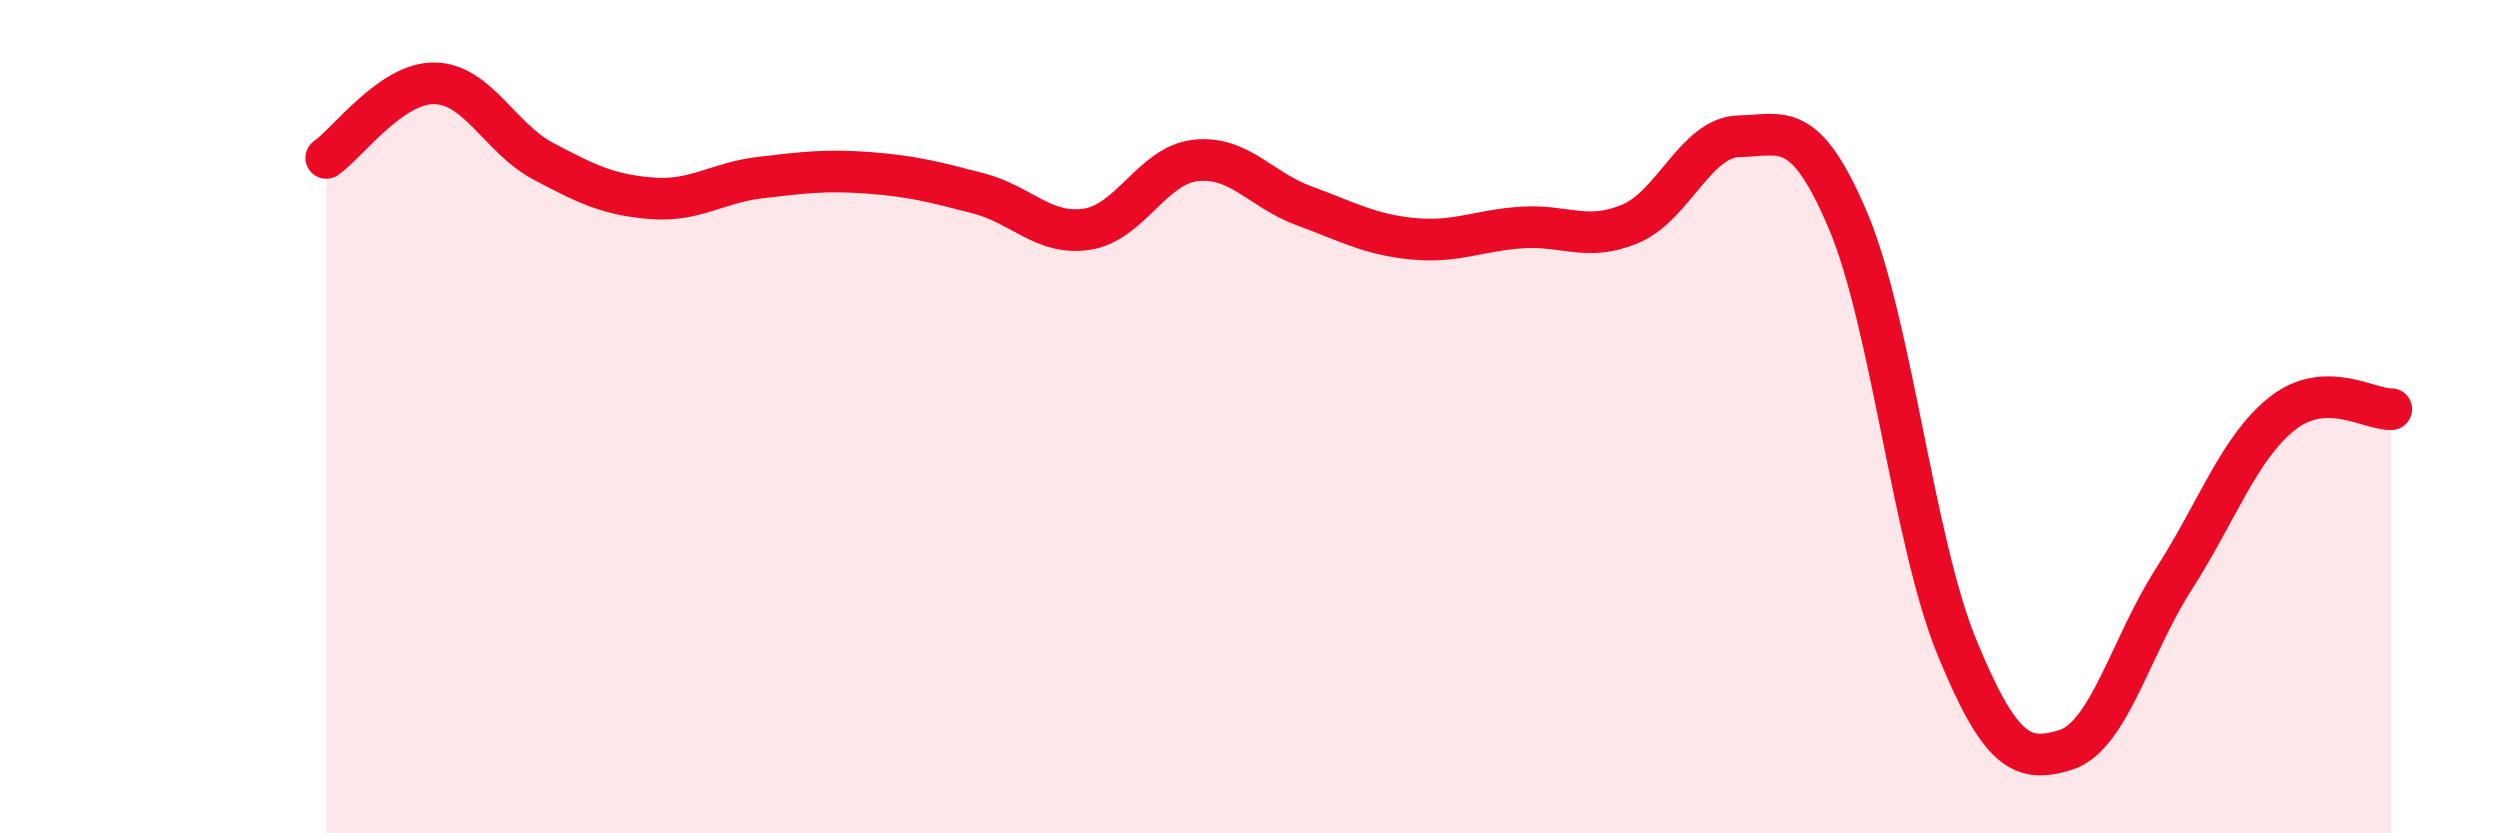 
    <svg width="60" height="20" viewBox="0 0 60 20" xmlns="http://www.w3.org/2000/svg">
      <path
        d="M 7.83,3.79 C 8.35,3.43 9.39,1.98 10.43,2 C 11.47,2.02 12,3.32 13.04,3.87 C 14.08,4.42 14.61,4.68 15.65,4.76 C 16.69,4.84 17.22,4.38 18.26,4.26 C 19.3,4.14 19.83,4.07 20.87,4.15 C 21.91,4.23 22.44,4.37 23.48,4.64 C 24.52,4.91 25.05,5.66 26.09,5.5 C 27.13,5.34 27.66,3.96 28.7,3.85 C 29.74,3.74 30.26,4.56 31.3,4.94 C 32.34,5.32 32.87,5.63 33.91,5.73 C 34.95,5.83 35.48,5.53 36.52,5.46 C 37.56,5.39 38.09,5.81 39.13,5.37 C 40.17,4.93 40.7,3.29 41.74,3.27 C 42.78,3.25 43.31,2.84 44.35,5.29 C 45.39,7.74 45.92,12.98 46.96,15.52 C 48,18.06 48.53,18.32 49.57,18 C 50.61,17.68 51.13,15.52 52.17,13.9 C 53.21,12.28 53.74,10.74 54.78,9.92 C 55.82,9.1 56.87,9.84 57.39,9.82L57.39 20L7.83 20Z"
        fill="#EB0A25"
        opacity="0.1"
        stroke-linecap="round"
        stroke-linejoin="round"
      />
      <path
        d="M 7.83,3.79 C 8.35,3.43 9.39,1.98 10.43,2 C 11.47,2.02 12,3.32 13.04,3.87 C 14.08,4.42 14.61,4.68 15.65,4.76 C 16.69,4.84 17.22,4.38 18.26,4.26 C 19.3,4.14 19.83,4.07 20.87,4.15 C 21.91,4.23 22.44,4.37 23.48,4.64 C 24.52,4.91 25.05,5.66 26.09,5.5 C 27.13,5.34 27.66,3.96 28.7,3.85 C 29.74,3.74 30.26,4.56 31.3,4.94 C 32.34,5.32 32.87,5.63 33.91,5.73 C 34.95,5.83 35.48,5.53 36.52,5.46 C 37.56,5.39 38.09,5.81 39.13,5.37 C 40.17,4.93 40.7,3.29 41.74,3.27 C 42.78,3.25 43.31,2.84 44.35,5.29 C 45.39,7.74 45.92,12.98 46.96,15.52 C 48,18.06 48.53,18.32 49.57,18 C 50.61,17.68 51.13,15.52 52.17,13.9 C 53.21,12.28 53.74,10.74 54.78,9.92 C 55.82,9.1 56.87,9.84 57.39,9.82"
        stroke="#EB0A25"
        stroke-width="1"
        fill="none"
        stroke-linecap="round"
        stroke-linejoin="round"
      />
    </svg>
  
